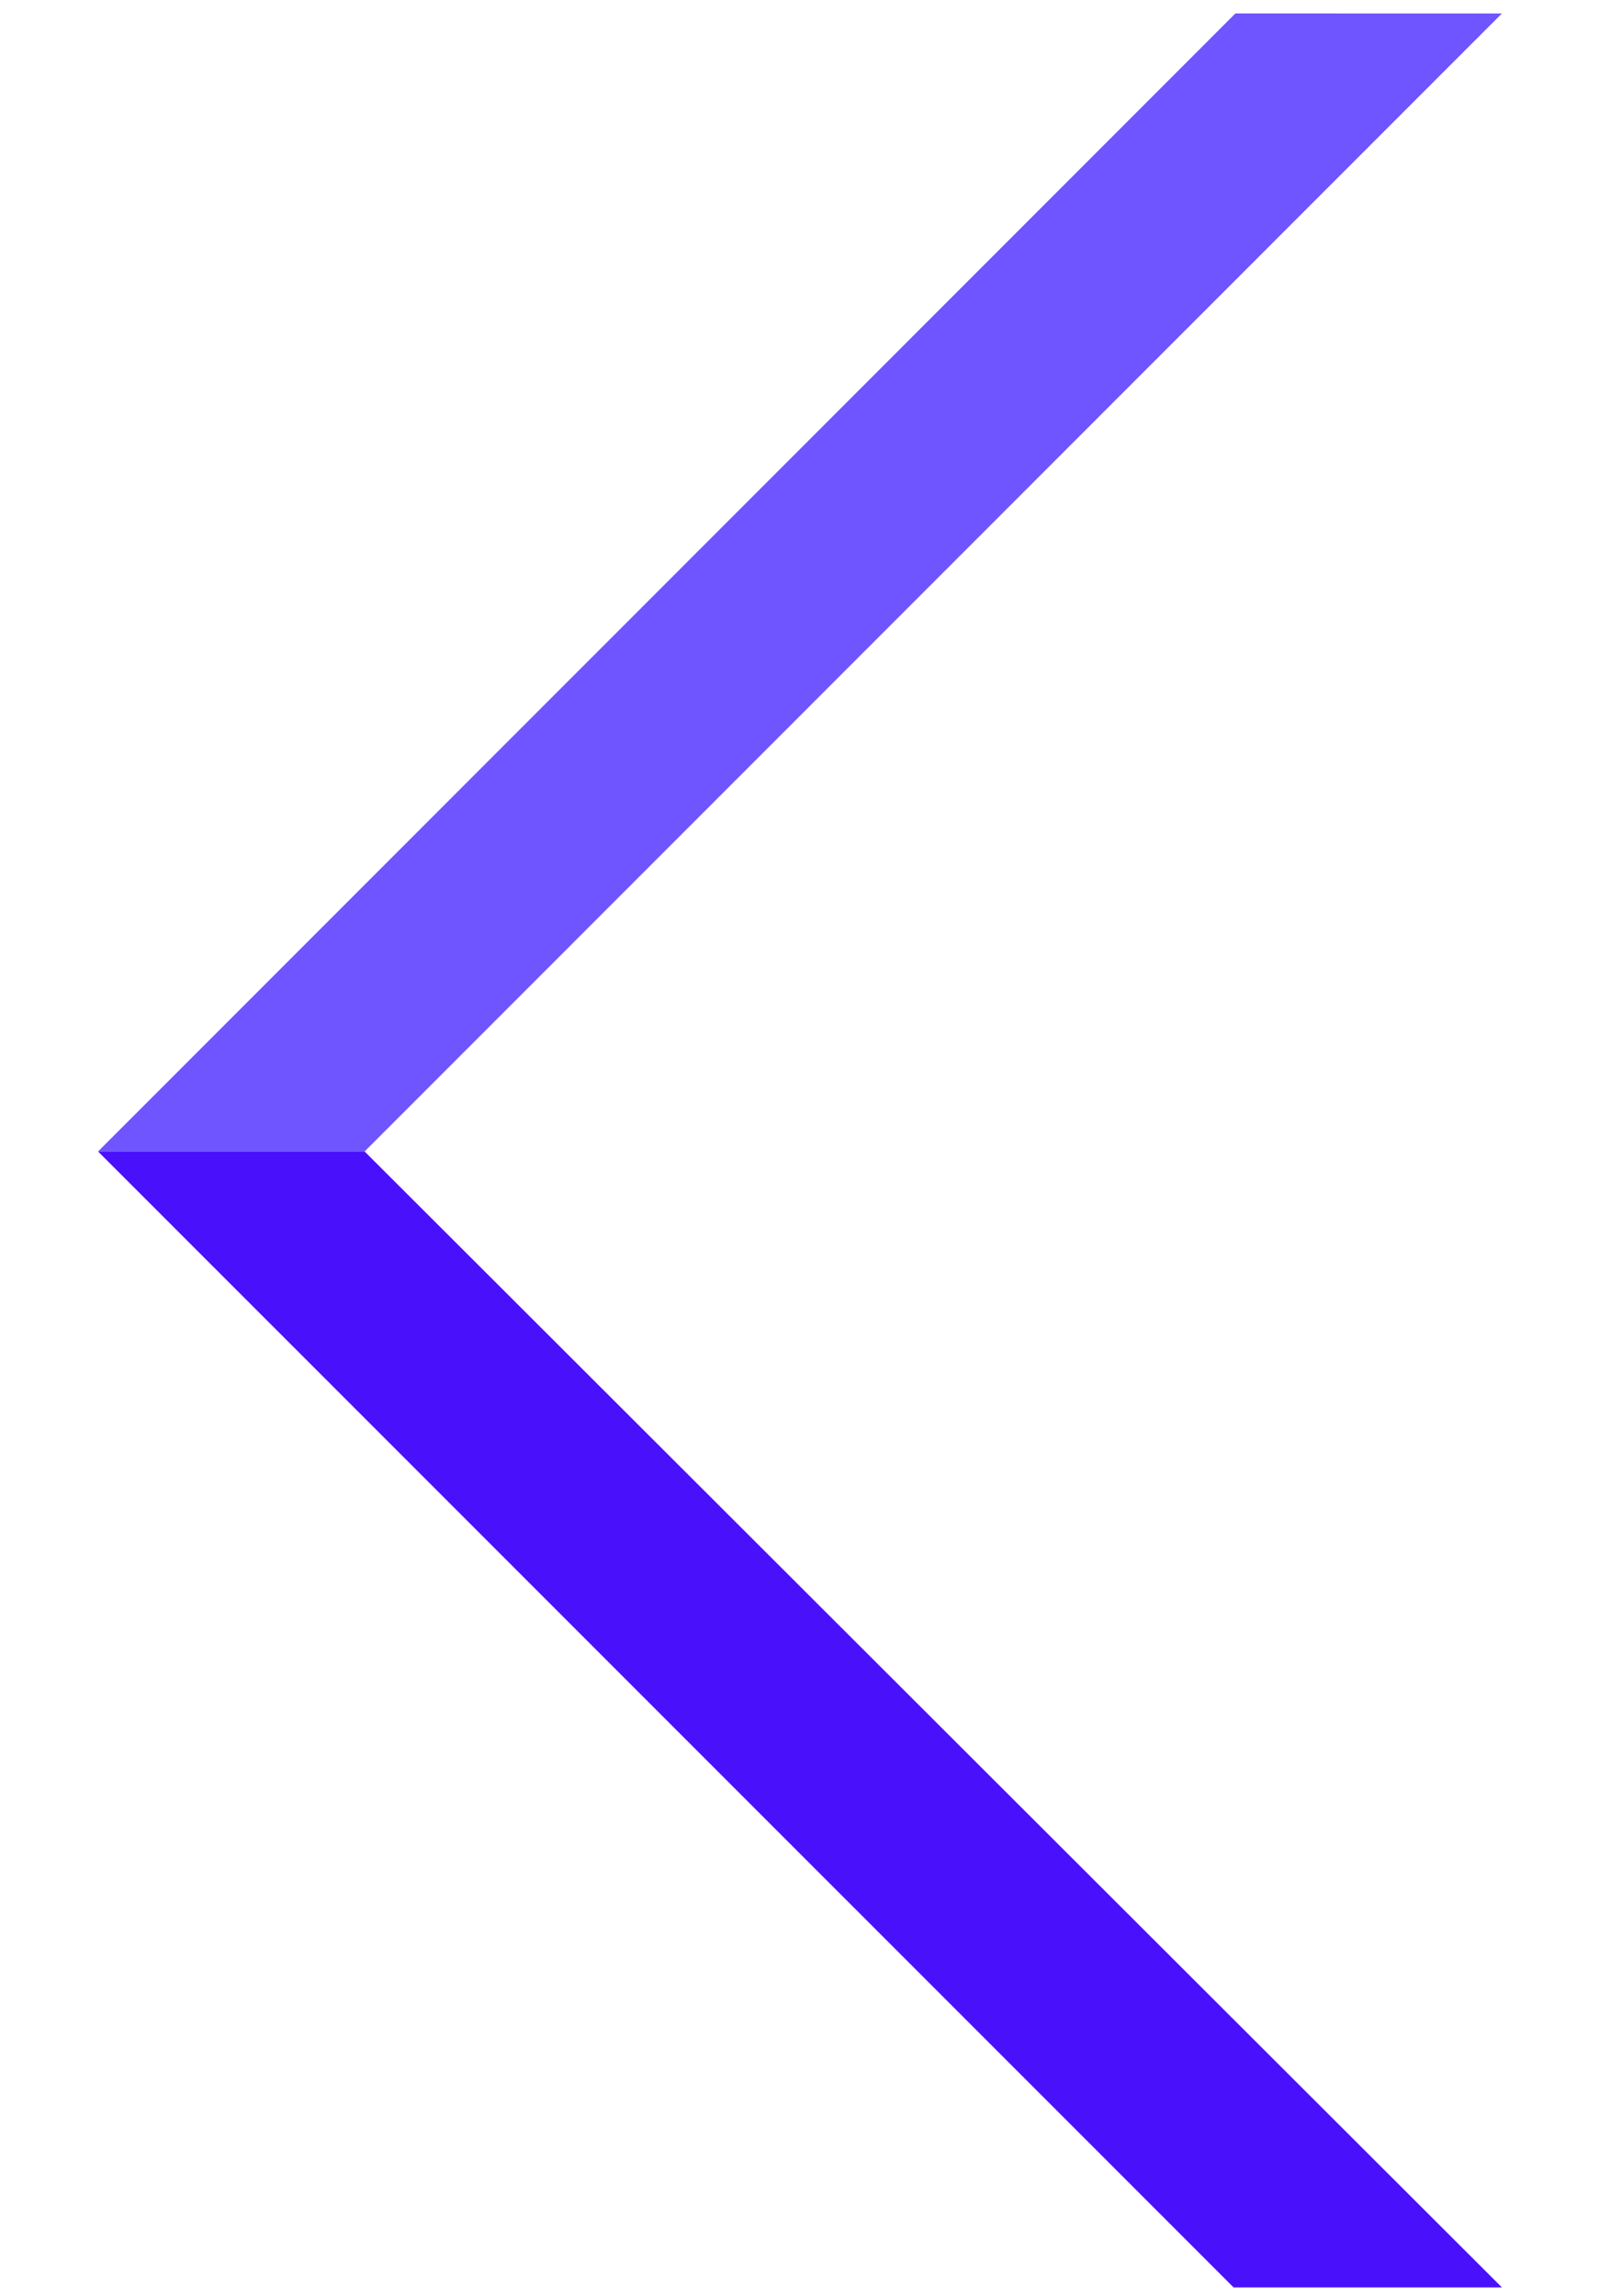 <?xml version="1.0" encoding="utf-8"?>
<!-- Generator: Adobe Illustrator 16.0.0, SVG Export Plug-In . SVG Version: 6.00 Build 0)  -->
<!DOCTYPE svg PUBLIC "-//W3C//DTD SVG 1.1//EN" "http://www.w3.org/Graphics/SVG/1.1/DTD/svg11.dtd">
<svg version="1.1" id="Calque_1" xmlns="http://www.w3.org/2000/svg" xmlns:xlink="http://www.w3.org/1999/xlink" x="0px" y="0px"
	 width="38.2px" height="54.8px" viewBox="0 0 38.2 54.8" enable-background="new 0 0 38.2 54.8" xml:space="preserve">
<g>
	<polygon fill="#6E55FF" points="35.858,0.322 8.705,27.48 2.341,27.48 29.495,0.321 	"/>
	<polygon fill="#4910FC" points="35.858,54.589 29.452,54.589 2.341,27.48 8.705,27.48 	"/>
</g>
</svg>
